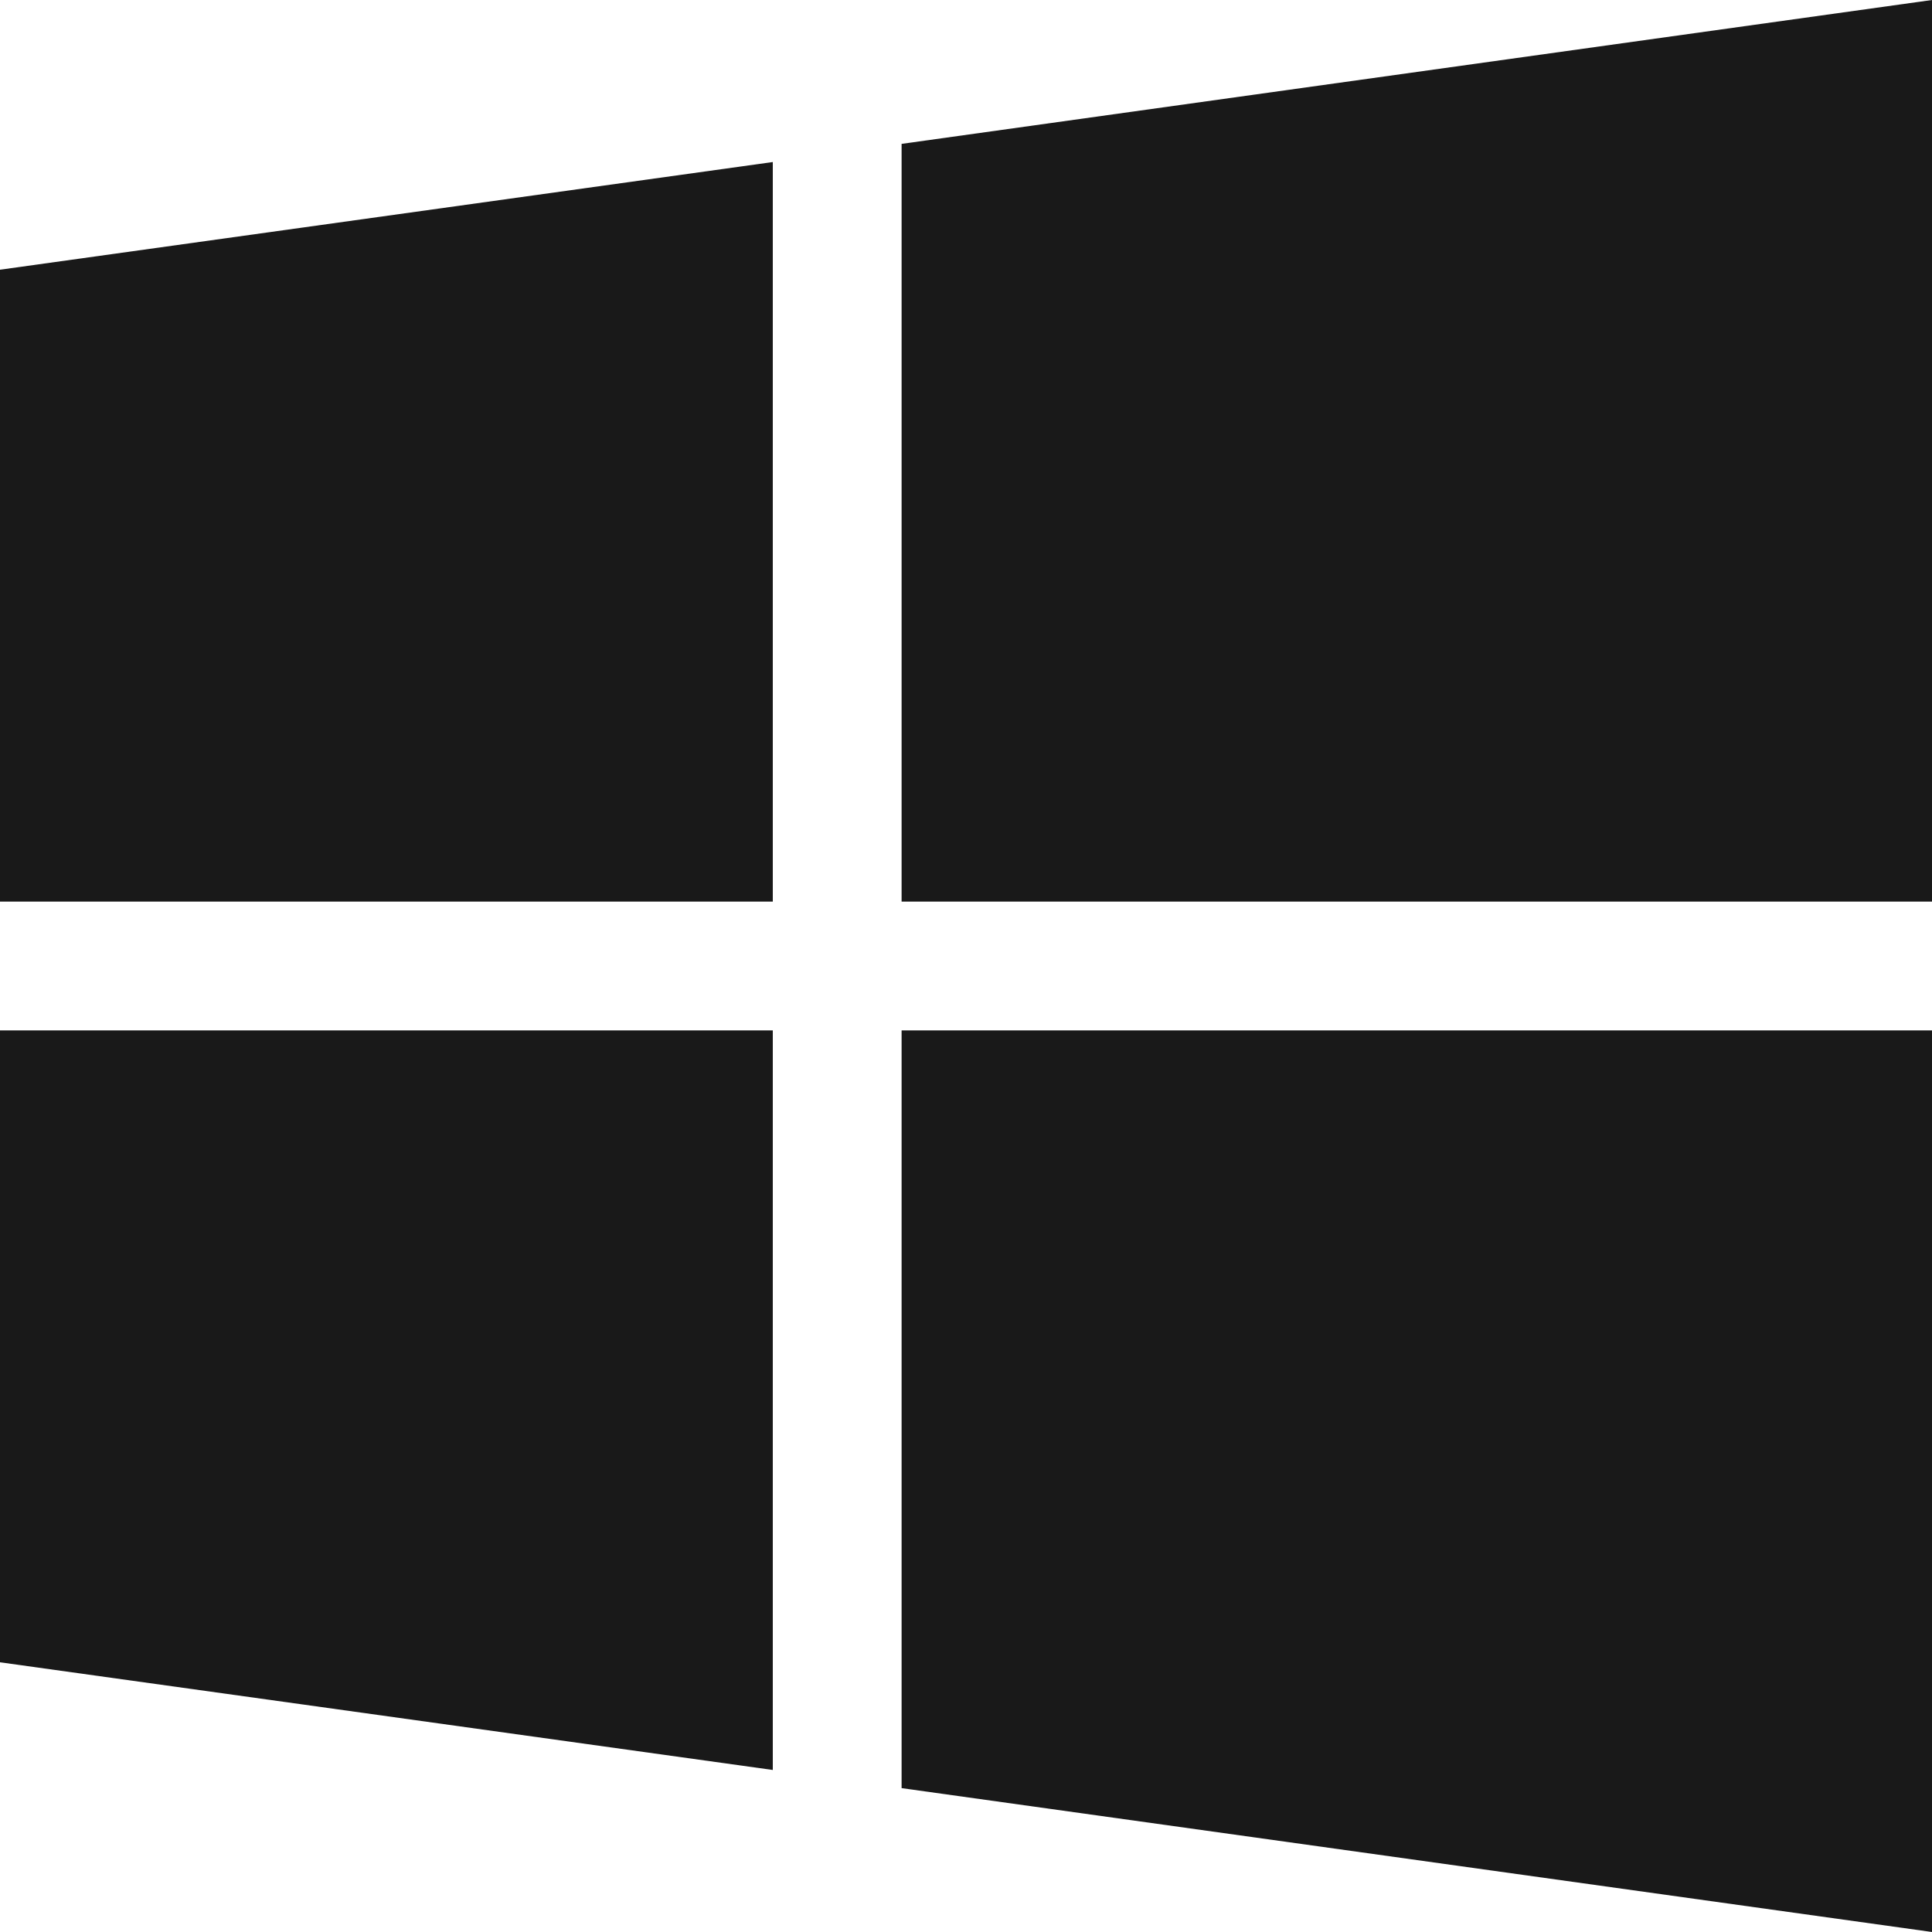 <?xml version="1.0" encoding="UTF-8"?> <svg xmlns="http://www.w3.org/2000/svg" width="15" height="15" viewBox="0 0 15 15" fill="none"><path d="M0 2.094L6 1.258V7H0V2.094ZM15 0V7H7V1.117L15 0ZM7 8H15V15L7 13.883V8ZM0 8H6V13.742L0 12.906V8Z" fill="#191919"></path></svg> 